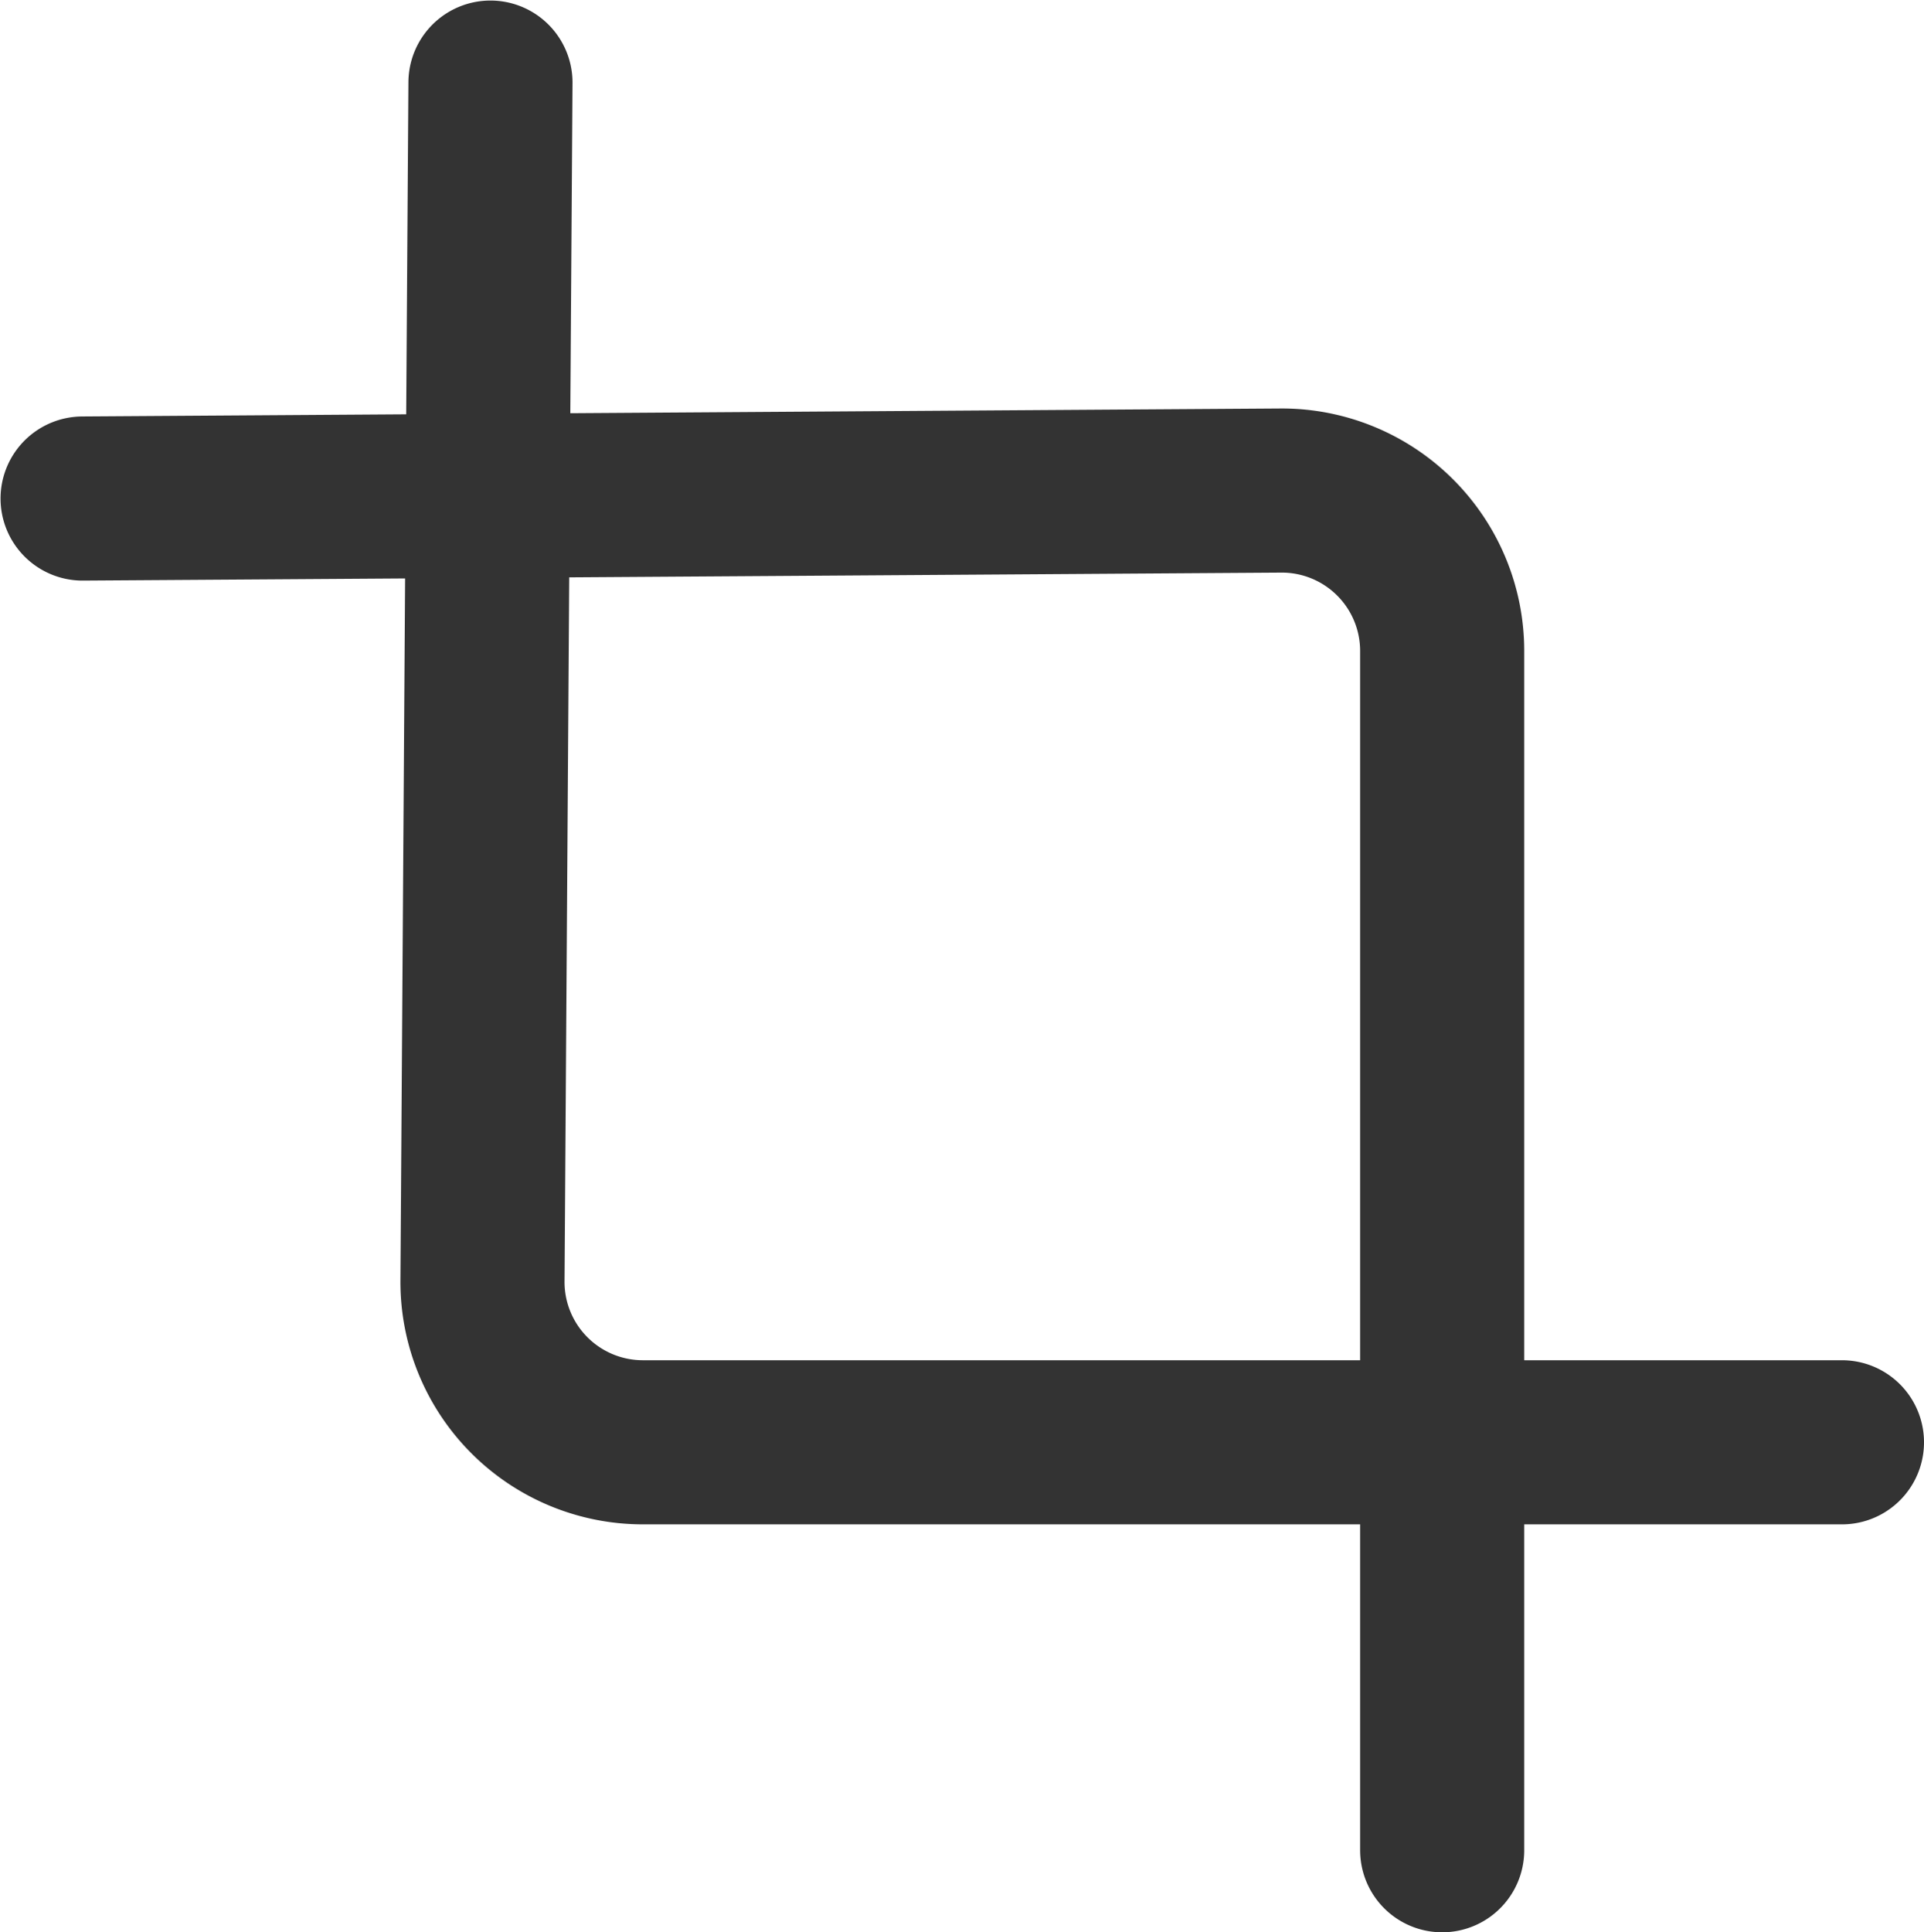 <svg xmlns="http://www.w3.org/2000/svg" width="17.586" height="17.659" viewBox="0 0 17.586 17.659">
  <g id="crop_1_" transform="translate(0.755 0.755)">
    <path id="Shape_869_" d="M1423.473,7.9l-.073,10.964a1.466,1.466,0,0,0,1.462,1.462h10.964" transform="translate(-1419.745 -7.9)" fill="none" stroke="#333" stroke-linecap="round" stroke-linejoin="round" stroke-width="1.5"/>
    <path id="Shape_868_" d="M1418.4,13.073,1429.365,13a1.466,1.466,0,0,1,1.462,1.462V25.426" transform="translate(-1418.4 -9.272)" fill="none" stroke="#333" stroke-linecap="round" stroke-linejoin="round" stroke-width="1.5"/>
  </g>
</svg>
